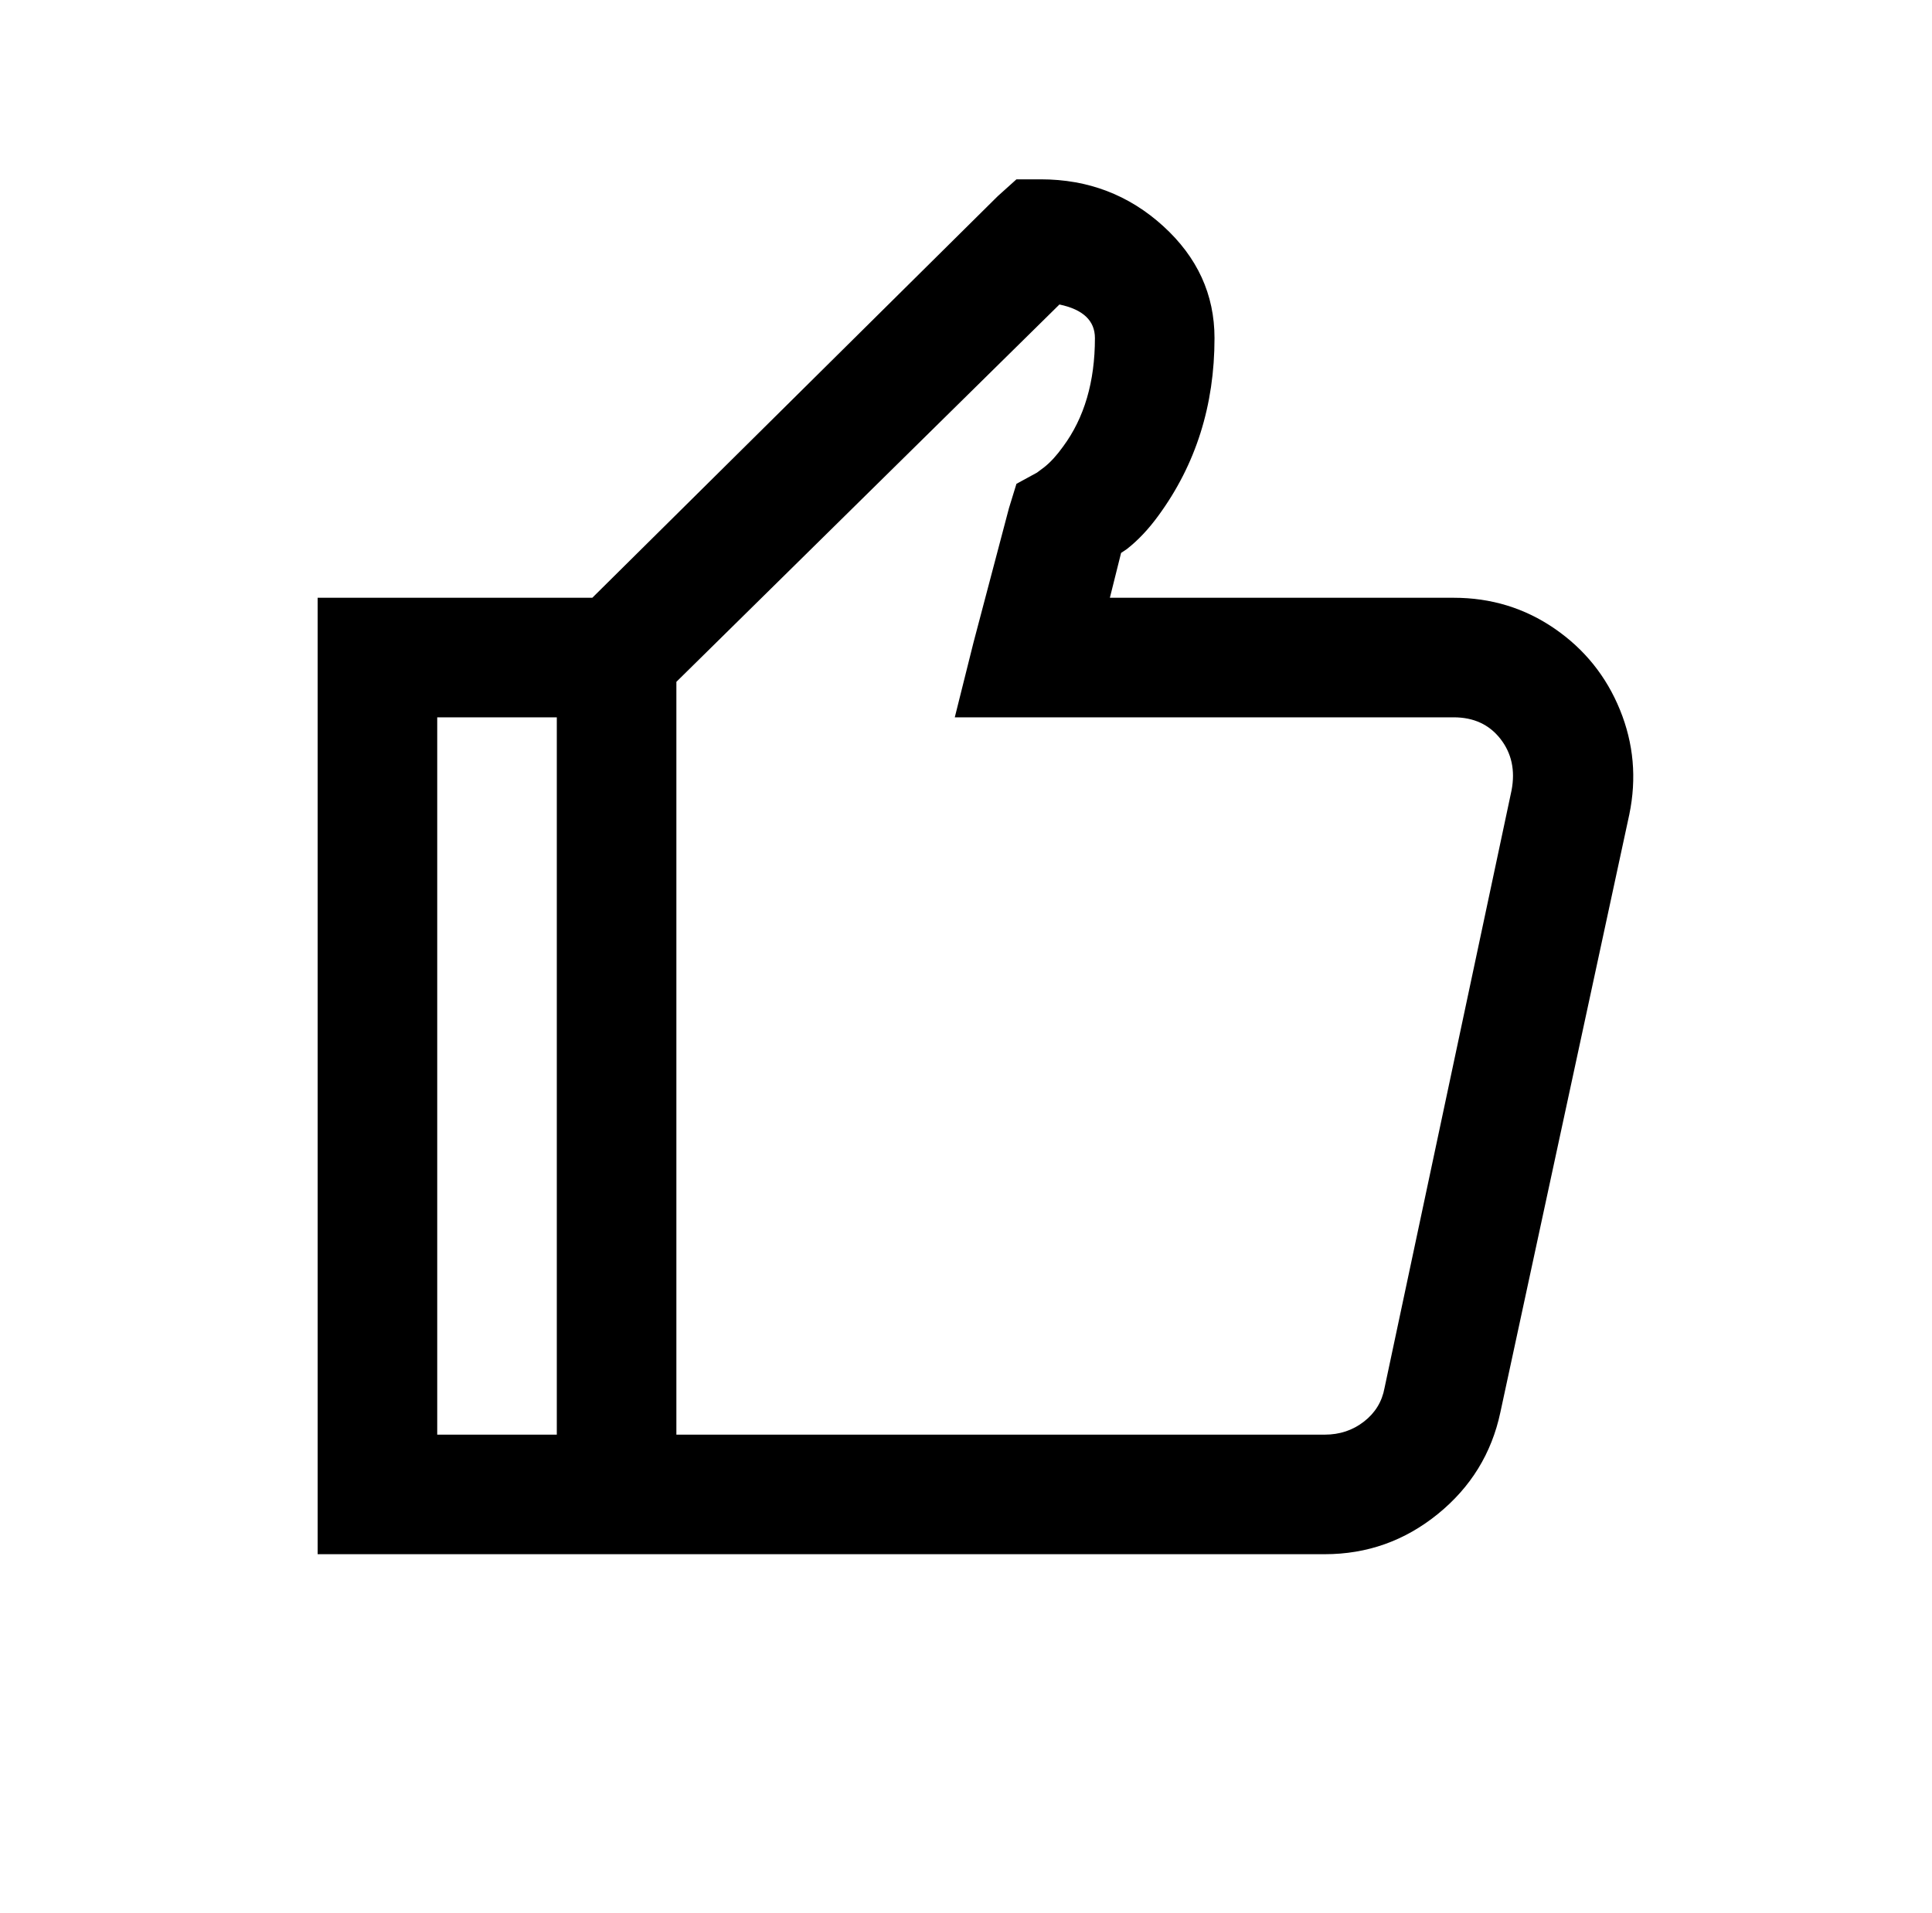 <?xml version="1.0" standalone="no"?>
<!DOCTYPE svg PUBLIC "-//W3C//DTD SVG 1.1//EN" "http://www.w3.org/Graphics/SVG/1.1/DTD/svg11.dtd" >
<svg xmlns="http://www.w3.org/2000/svg" xmlns:xlink="http://www.w3.org/1999/xlink" version="1.1" viewBox="-10 0 1034 1024">
   <path fill="currentColor"
d="M534 96l-10 9l-217 215h-147v512h539q34 0 60.5 -21.5t33.5 -54.5l69 -320q6 -29 -5 -56t-35 -43.5t-54 -16.5h-184l6 -24l3 -2q9 -7 17 -18q30 -41 30 -95q0 -35 -27.5 -60t-65.5 -25h-13zM557 163q19 4 19 18q0 35 -17 58q-5 7 -10 11l-4 3l-11 6l-4 13l-19 72l-10 40
h267q16 0 25 11.5t6 27.5l-68 320q-2 11 -11 18t-21 7h-347v-403zM224 384h64v384h-64v-384z" />
</svg>
